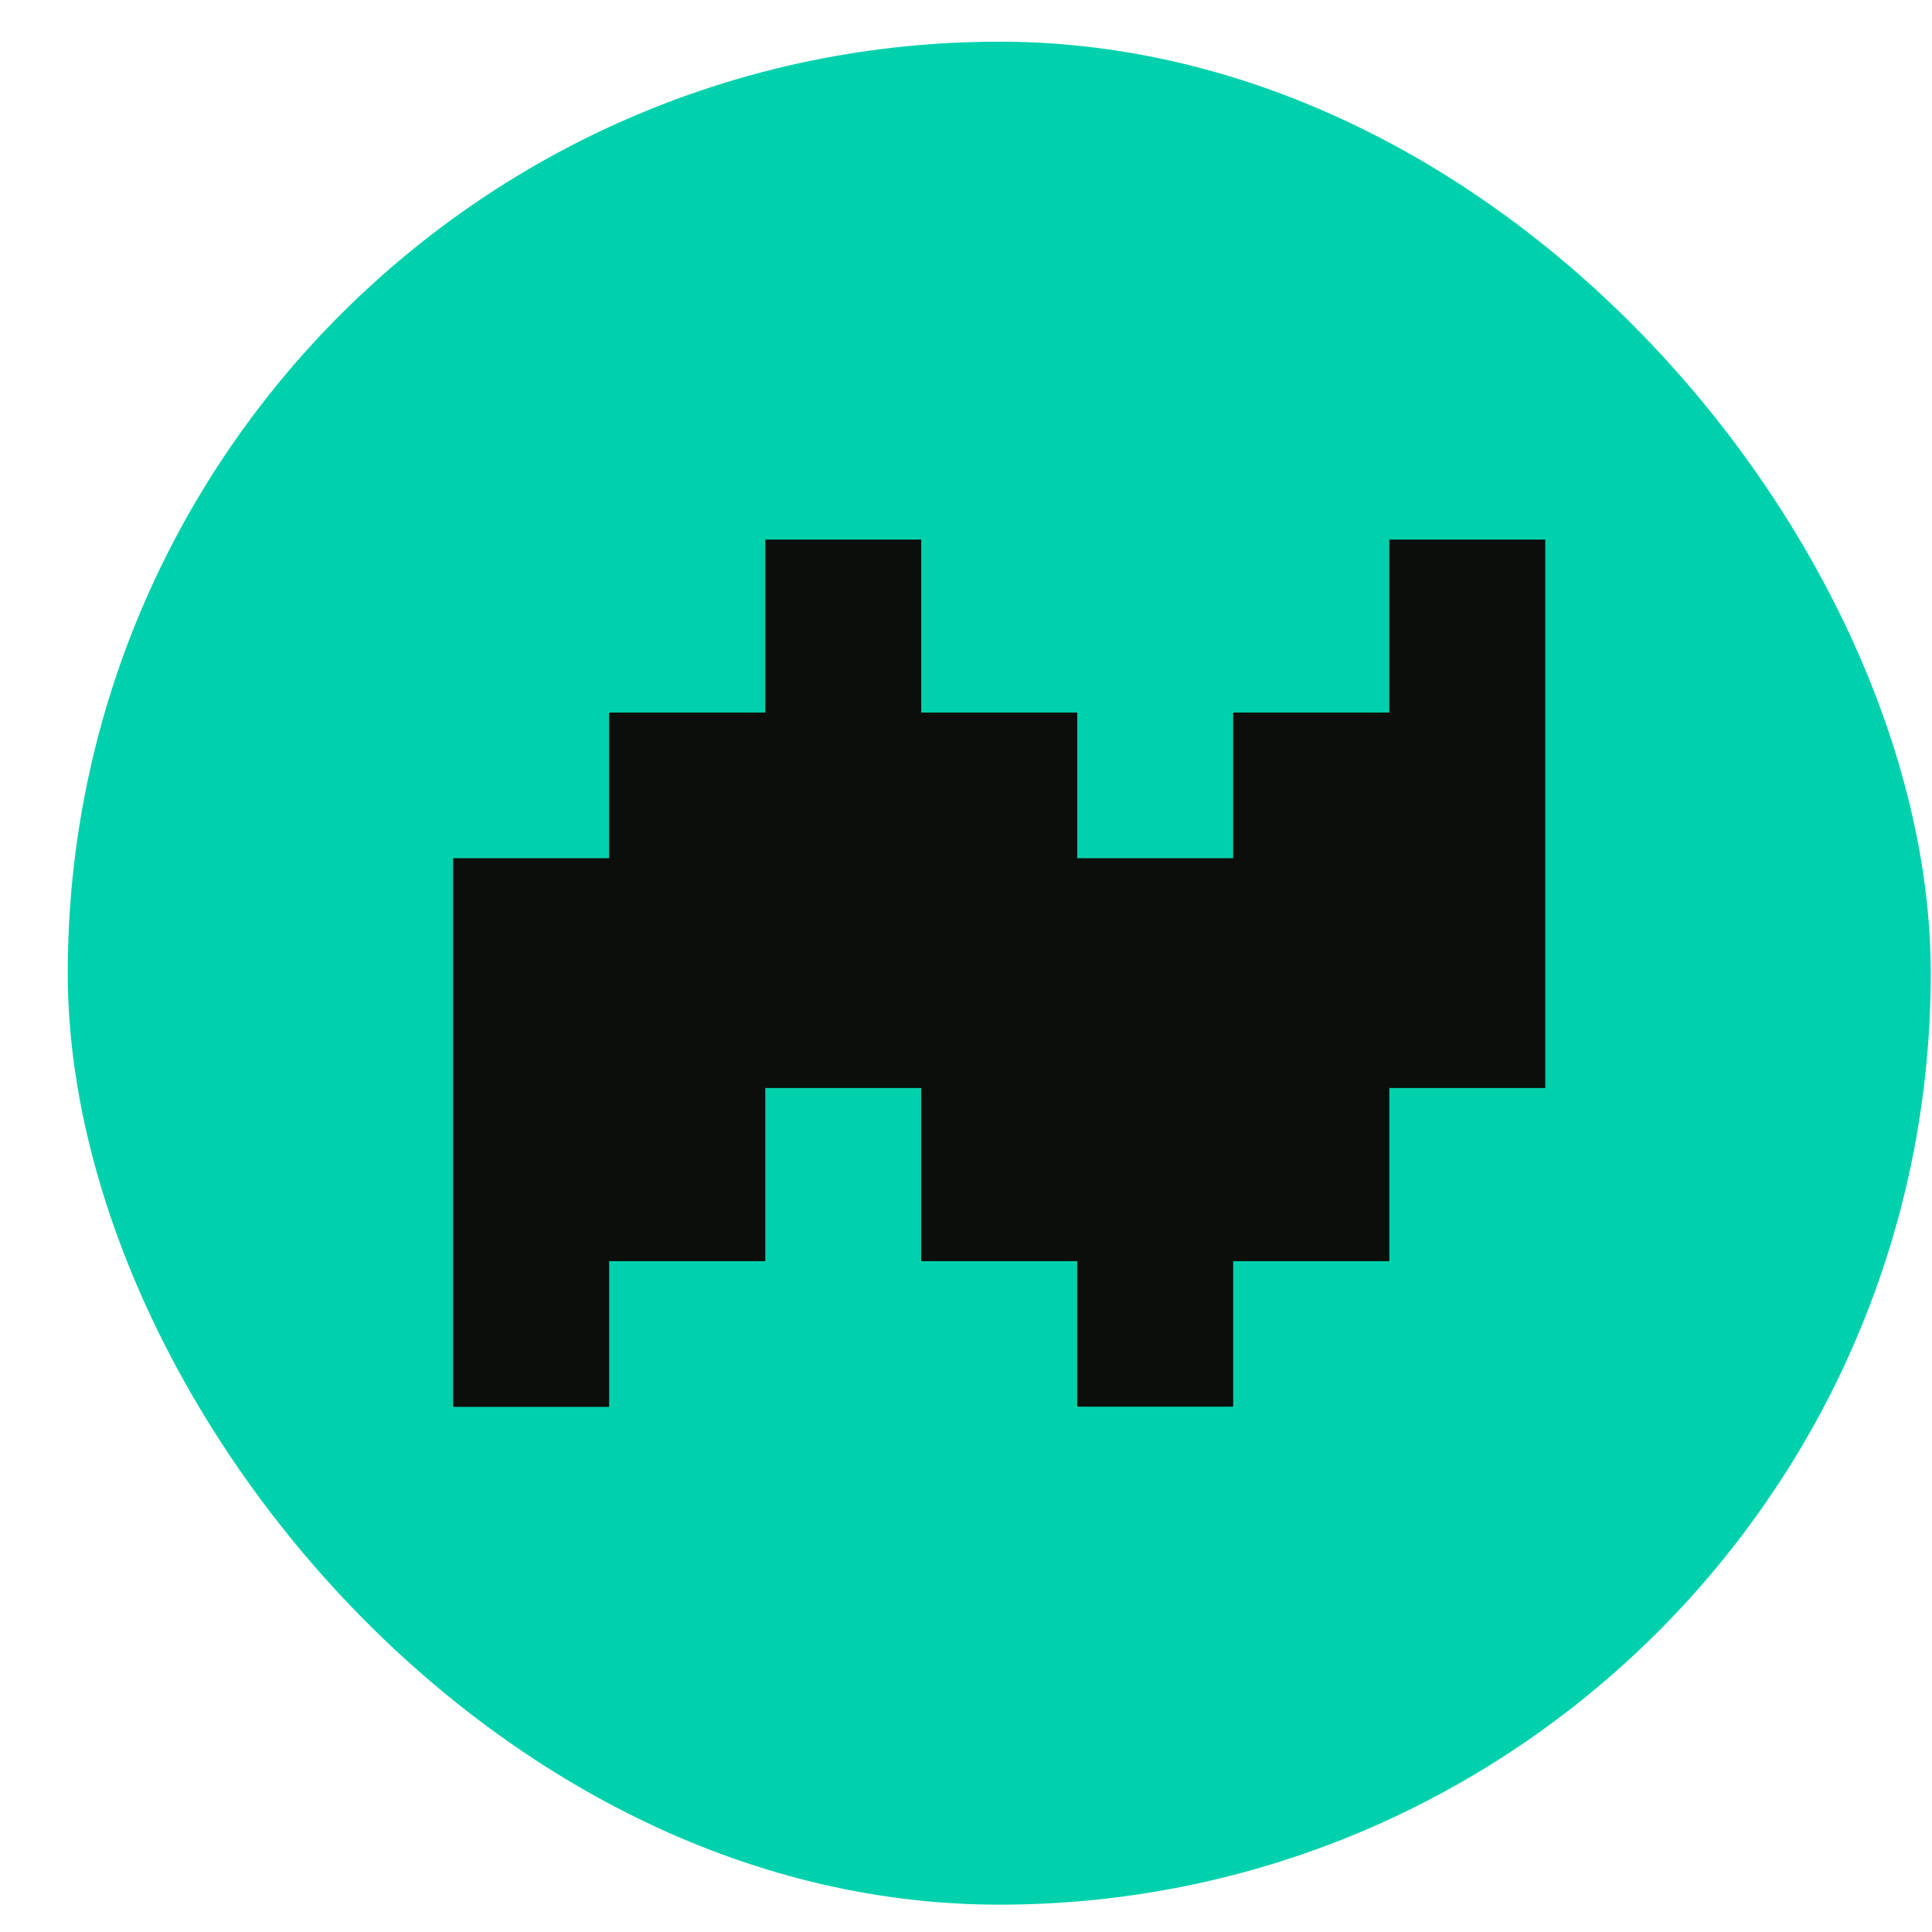 <svg width="28" height="28" viewBox="0 0 28 28" fill="none" xmlns="http://www.w3.org/2000/svg">
  <g clip-path="url(#clip0_981_10155)">
    <path d="M27.982 0.604H0.982V27.604H27.982V0.604Z" fill="#00D1AC" />
    <path
      d="M20.135 7.82V10.327H17.872V12.438H15.612V10.327H13.351V7.82H11.091V10.327H8.828V12.438H6.568V20.389H8.828V18.278H11.091V15.768H13.351V15.77V18.278H15.612V18.281V20.386H17.872V18.278H20.135V15.768H22.395V7.82H20.135Z"
      fill="#0B0E0B" />
  </g>
  <defs>
    <clipPath id="clip0_981_10155">
      <rect x="0.982" y="0.604" width="27" height="27" rx="13.5" fill="white" />
    </clipPath>
  </defs>
</svg>